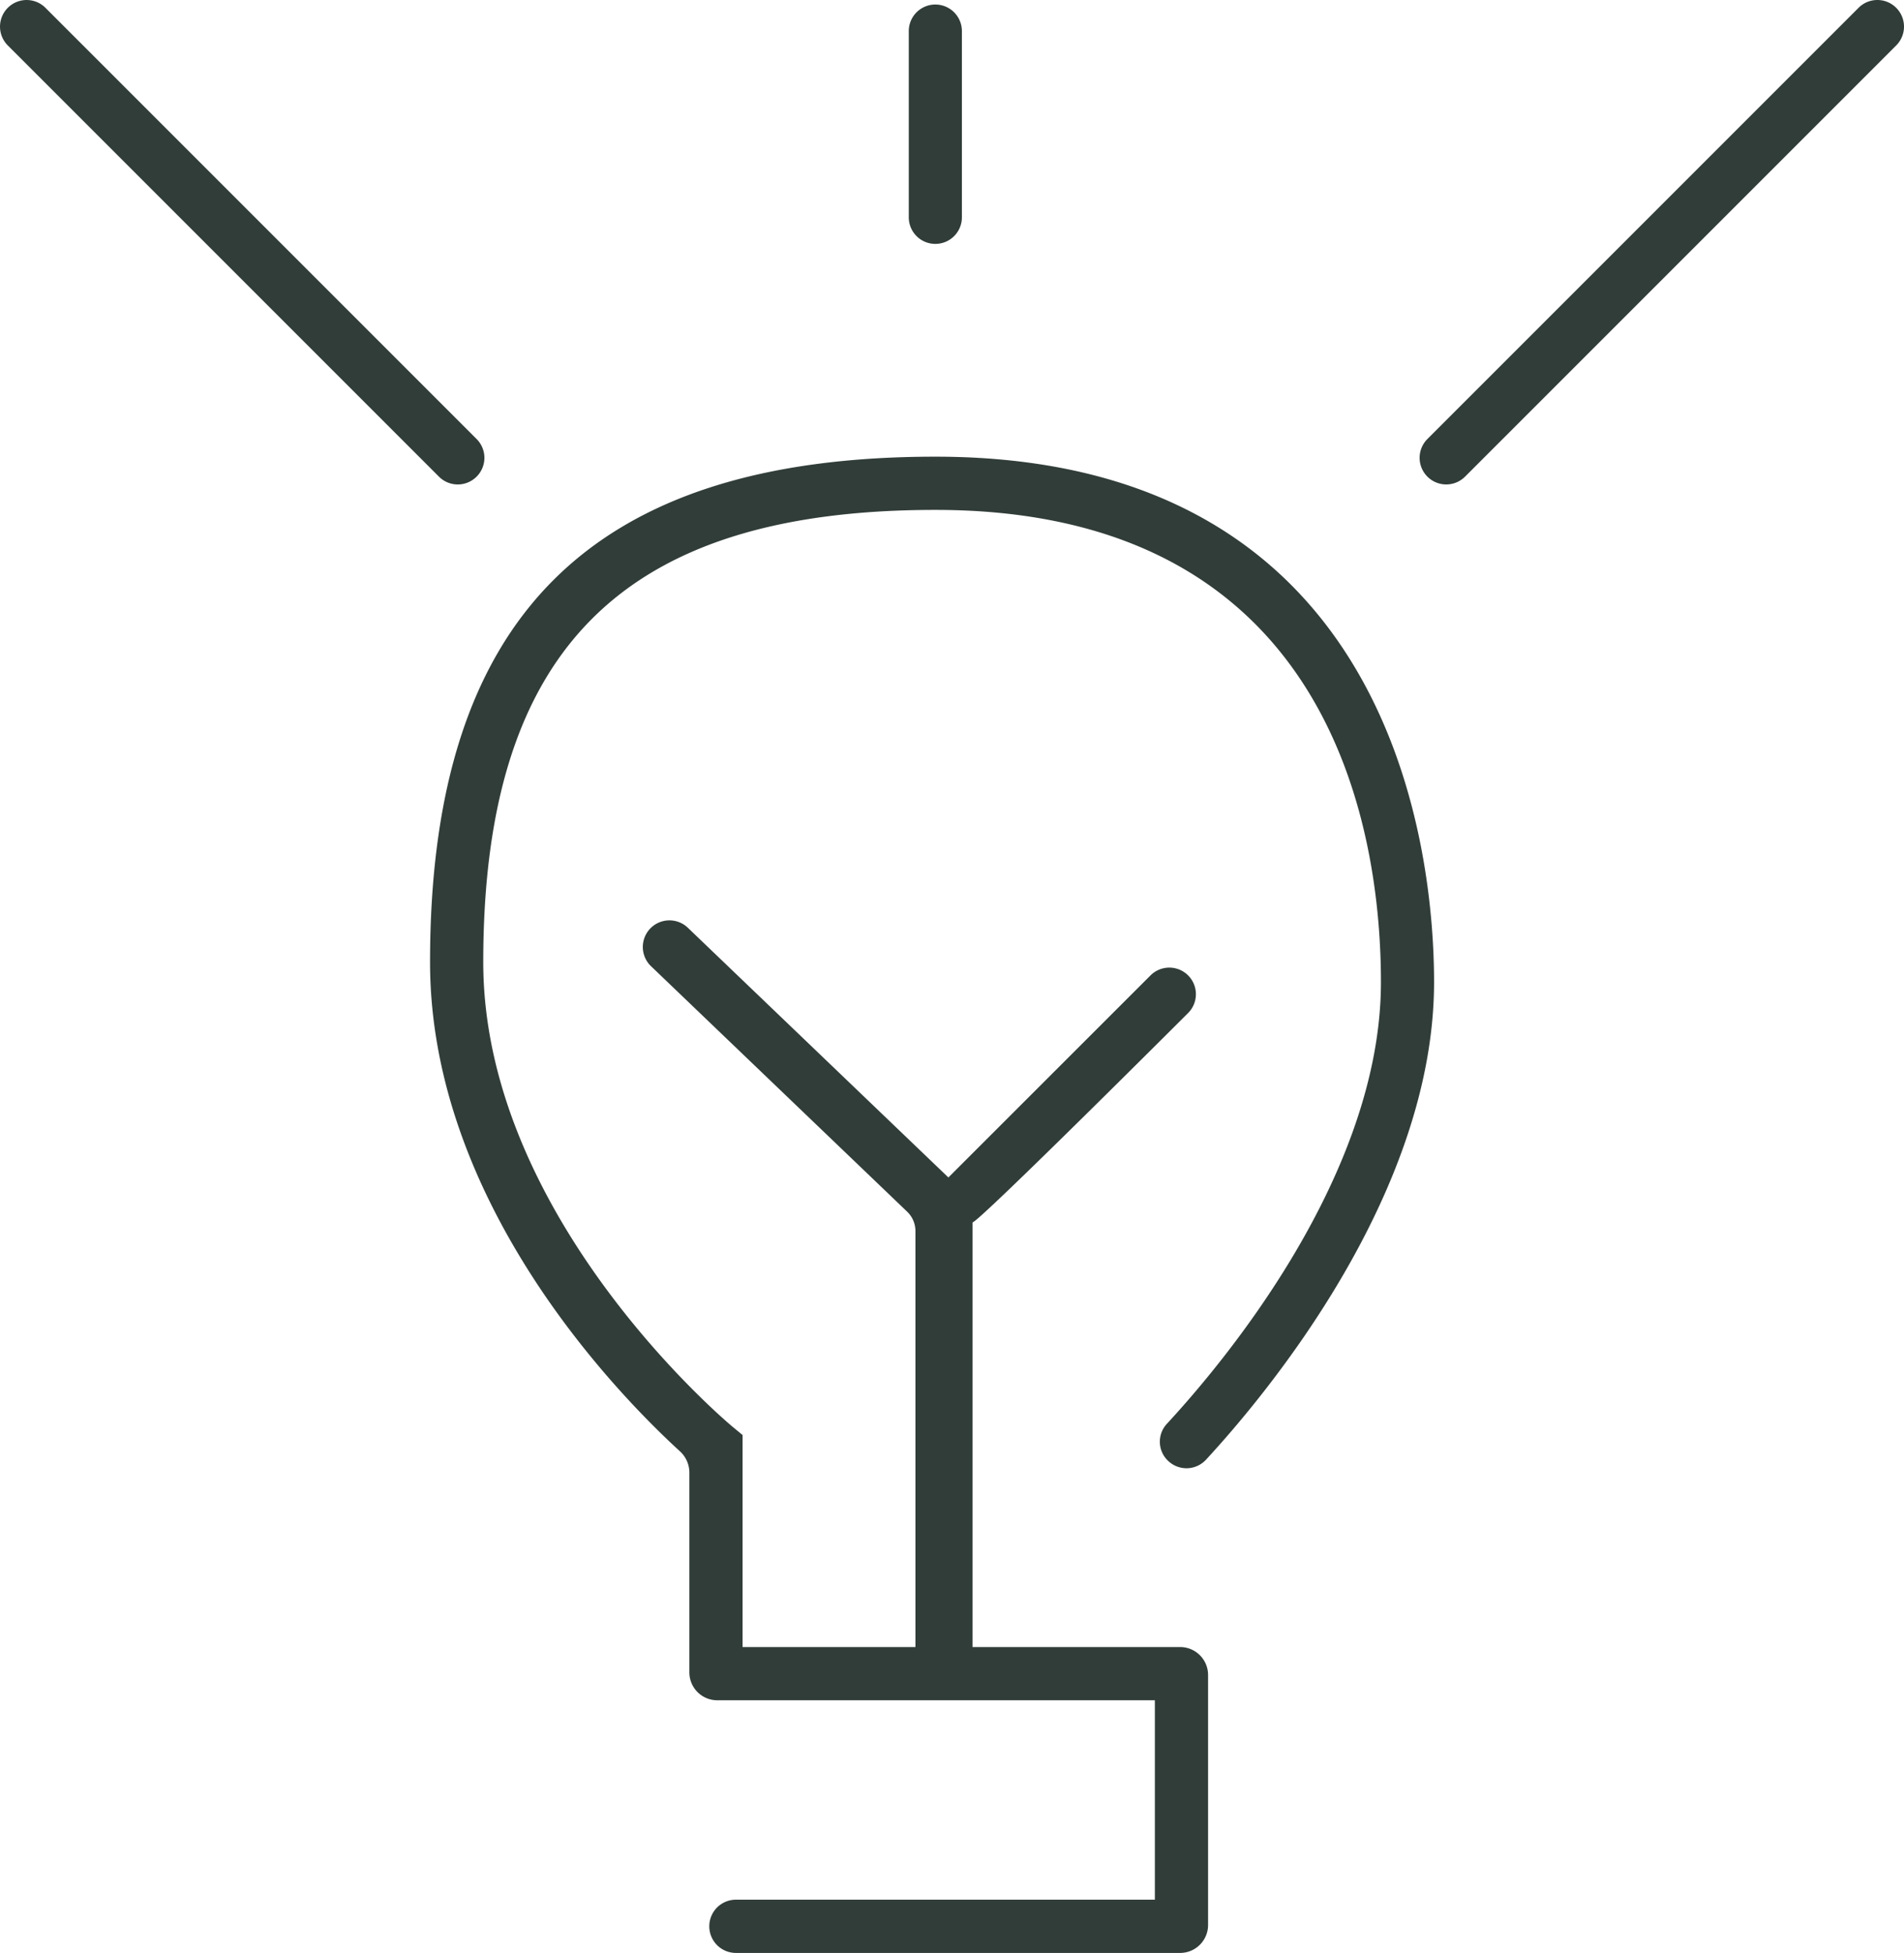 <svg xmlns="http://www.w3.org/2000/svg" width="182.388" height="187.052" viewBox="0 0 182.388 187.052"><g id="icon_R_D" data-name="icon R&amp;D" transform="translate(0.002 0.005)"><path id="Trac&#xE9;_37647" data-name="Trac&#xE9; 37647" d="M75.245,101.006a2.542,2.542,0,0,0,3.668-.072c5.8-6.275,21.846-25.487,21.846-45.751,0-11.8-3.443-50.318-47.765-50.318-33.03,0-48.412,15.382-48.412,48.412,0,23.051,18.016,41.436,23.941,46.857a2.763,2.763,0,0,1,.9,2.059v19.113a2.672,2.672,0,0,0,2.679,2.67H74.013v19.1H33.881a2.549,2.549,0,0,0,0,5.1H76.432a2.678,2.678,0,0,0,2.679-2.67v-23.95a2.68,2.68,0,0,0-2.679-2.679H56.545V78.207C57.157,78.18,77.2,58.15,77.2,58.15a2.546,2.546,0,0,0-3.605-3.6L54.262,73.874l-.018.036L29.251,49.96a2.55,2.55,0,0,0-3.524,3.686L50.288,77.182a2.571,2.571,0,0,1,.791,1.852v39.845H34.519V98.57l-.926-.764c-.243-.2-23.914-19.9-23.914-44.528,0-29.955,13.359-43.315,43.315-43.315,38.514,0,42.676,31.627,42.676,45.221,0,18.511-15.1,36.473-20.5,42.308a2.519,2.519,0,0,0,.072,3.515" transform="translate(36.611 38.87)" fill="#313d39"></path><path id="Trac&#xE9;_37648" data-name="Trac&#xE9; 37648" d="M12.227,22.981a2.542,2.542,0,0,0,2.544-2.544V2.6a2.544,2.544,0,1,0-5.088,0V20.437a2.542,2.542,0,0,0,2.544,2.544" transform="translate(77.369 0.373)" fill="#313d39"></path><path id="Trac&#xE9;_37649" data-name="Trac&#xE9; 37649" d="M60.774.748a2.545,2.545,0,0,0-3.605,0l-41.3,41.3a2.549,2.549,0,1,0,3.605,3.605l41.3-41.3a2.545,2.545,0,0,0,0-3.605" transform="translate(120.864 -0.005)" fill="#313d39"></path><path id="Trac&#xE9;_37650" data-name="Trac&#xE9; 37650" d="M45.654,45.648a2.545,2.545,0,0,0,0-3.605L4.353.742A2.549,2.549,0,0,0,.748,4.347l41.3,41.3a2.545,2.545,0,0,0,3.605,0" transform="translate(-0.002 0.001)" fill="#313d39"></path></g></svg>